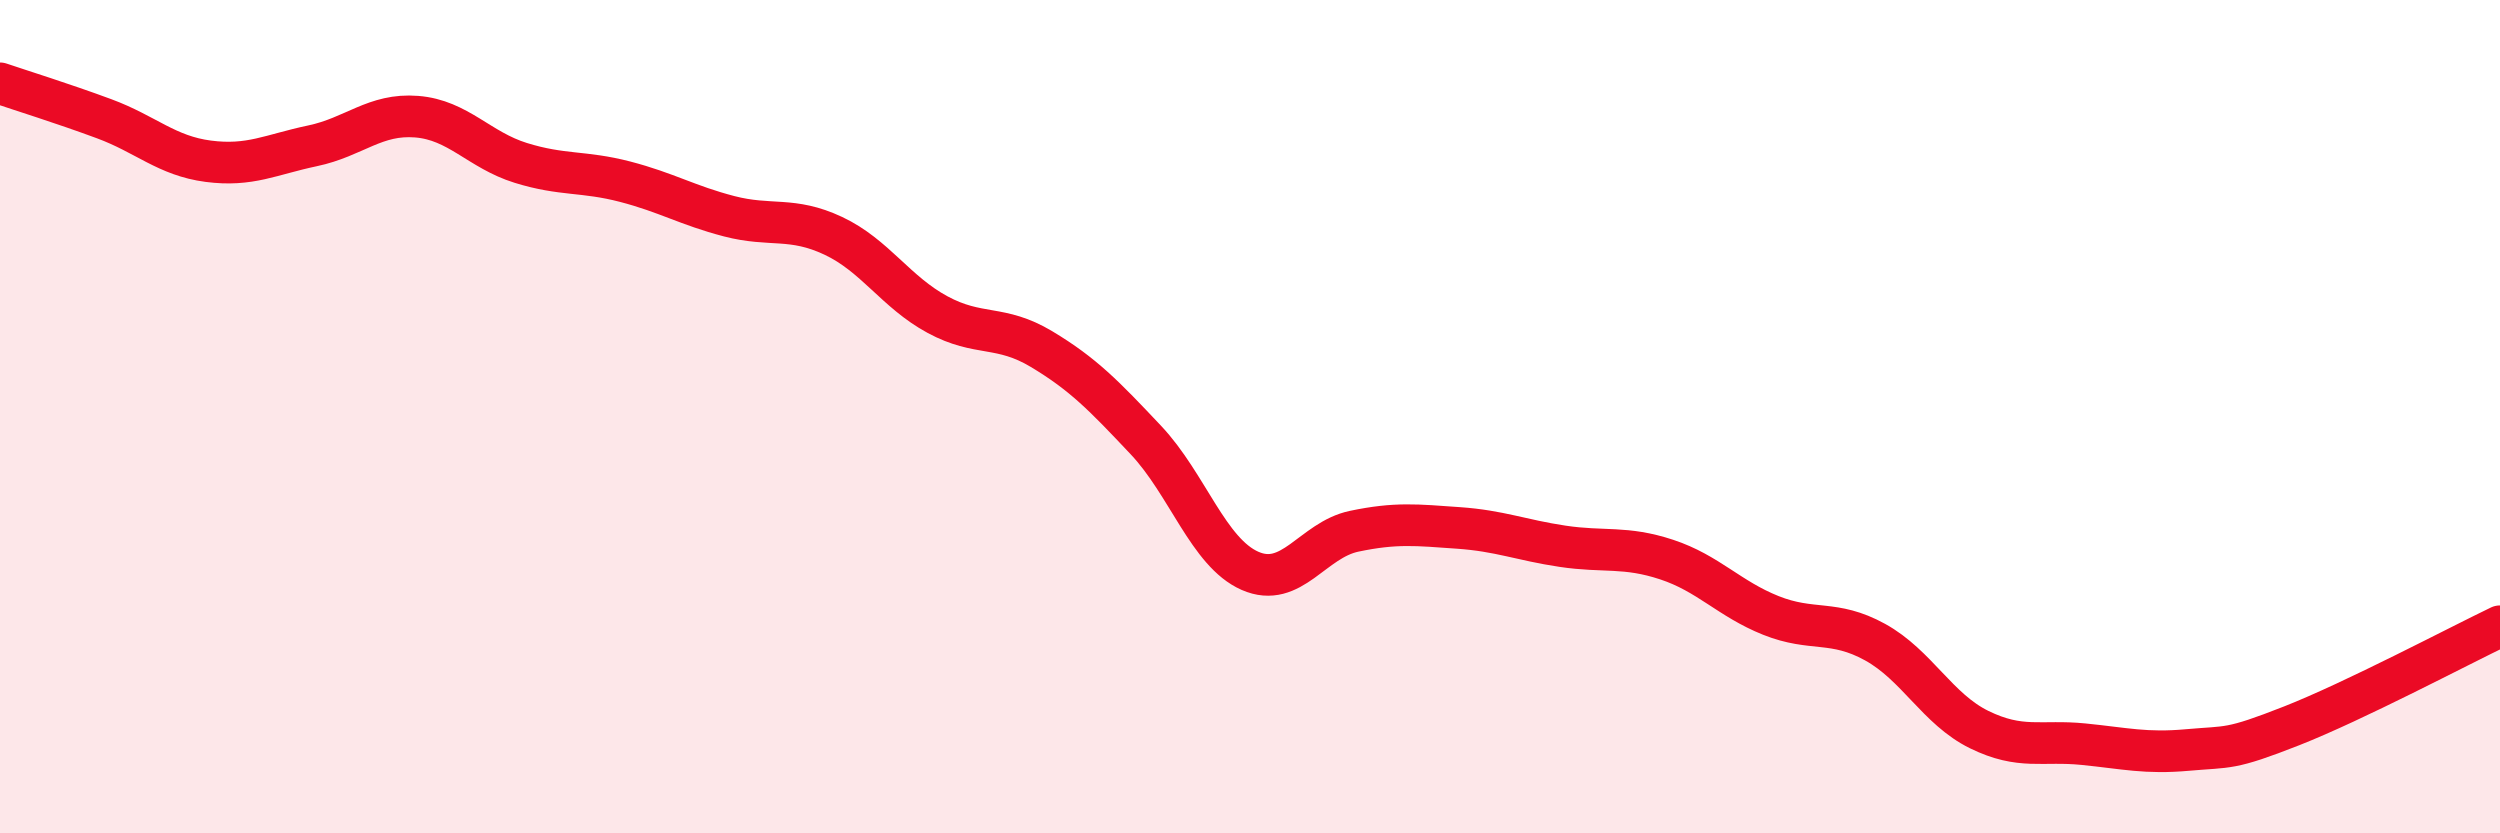 
    <svg width="60" height="20" viewBox="0 0 60 20" xmlns="http://www.w3.org/2000/svg">
      <path
        d="M 0,2 C 0.5,2.17 1.5,2.48 2.5,2.85 C 3.5,3.22 4,3.74 5,3.87 C 6,4 6.5,3.71 7.5,3.5 C 8.5,3.29 9,2.72 10,2.8 C 11,2.88 11.5,3.6 12.5,3.91 C 13.5,4.22 14,4.1 15,4.36 C 16,4.62 16.5,4.93 17.5,5.19 C 18.5,5.45 19,5.19 20,5.66 C 21,6.13 21.5,7.01 22.5,7.55 C 23.5,8.09 24,7.78 25,8.38 C 26,8.98 26.5,9.5 27.5,10.56 C 28.5,11.62 29,13.26 30,13.7 C 31,14.14 31.5,12.96 32.5,12.75 C 33.5,12.54 34,12.6 35,12.67 C 36,12.74 36.5,12.96 37.5,13.11 C 38.5,13.26 39,13.1 40,13.43 C 41,13.76 41.5,14.37 42.5,14.77 C 43.5,15.17 44,14.86 45,15.41 C 46,15.96 46.5,17.02 47.5,17.51 C 48.5,18 49,17.76 50,17.86 C 51,17.96 51.5,18.09 52.5,18 C 53.5,17.91 53.5,18.01 55,17.42 C 56.5,16.83 59,15.51 60,15.03L60 20L0 20Z"
        fill="#EB0A25"
        opacity="0.1"
        stroke-linecap="round"
        stroke-linejoin="round"
      />
      <path
        d="M 0,2 C 0.5,2.17 1.5,2.48 2.5,2.85 C 3.5,3.22 4,3.74 5,3.87 C 6,4 6.5,3.71 7.5,3.5 C 8.5,3.29 9,2.72 10,2.8 C 11,2.88 11.5,3.6 12.5,3.91 C 13.5,4.22 14,4.1 15,4.36 C 16,4.62 16.5,4.93 17.5,5.19 C 18.5,5.45 19,5.19 20,5.66 C 21,6.13 21.5,7.01 22.5,7.55 C 23.5,8.09 24,7.78 25,8.38 C 26,8.98 26.5,9.5 27.5,10.56 C 28.5,11.62 29,13.26 30,13.7 C 31,14.14 31.5,12.96 32.5,12.75 C 33.5,12.54 34,12.6 35,12.67 C 36,12.74 36.5,12.96 37.5,13.11 C 38.5,13.26 39,13.1 40,13.43 C 41,13.76 41.5,14.37 42.5,14.77 C 43.5,15.17 44,14.86 45,15.41 C 46,15.96 46.5,17.02 47.5,17.51 C 48.5,18 49,17.76 50,17.86 C 51,17.96 51.5,18.09 52.5,18 C 53.5,17.91 53.5,18.01 55,17.42 C 56.5,16.83 59,15.51 60,15.03"
        stroke="#EB0A25"
        stroke-width="1"
        fill="none"
        stroke-linecap="round"
        stroke-linejoin="round"
      />
    </svg>
  